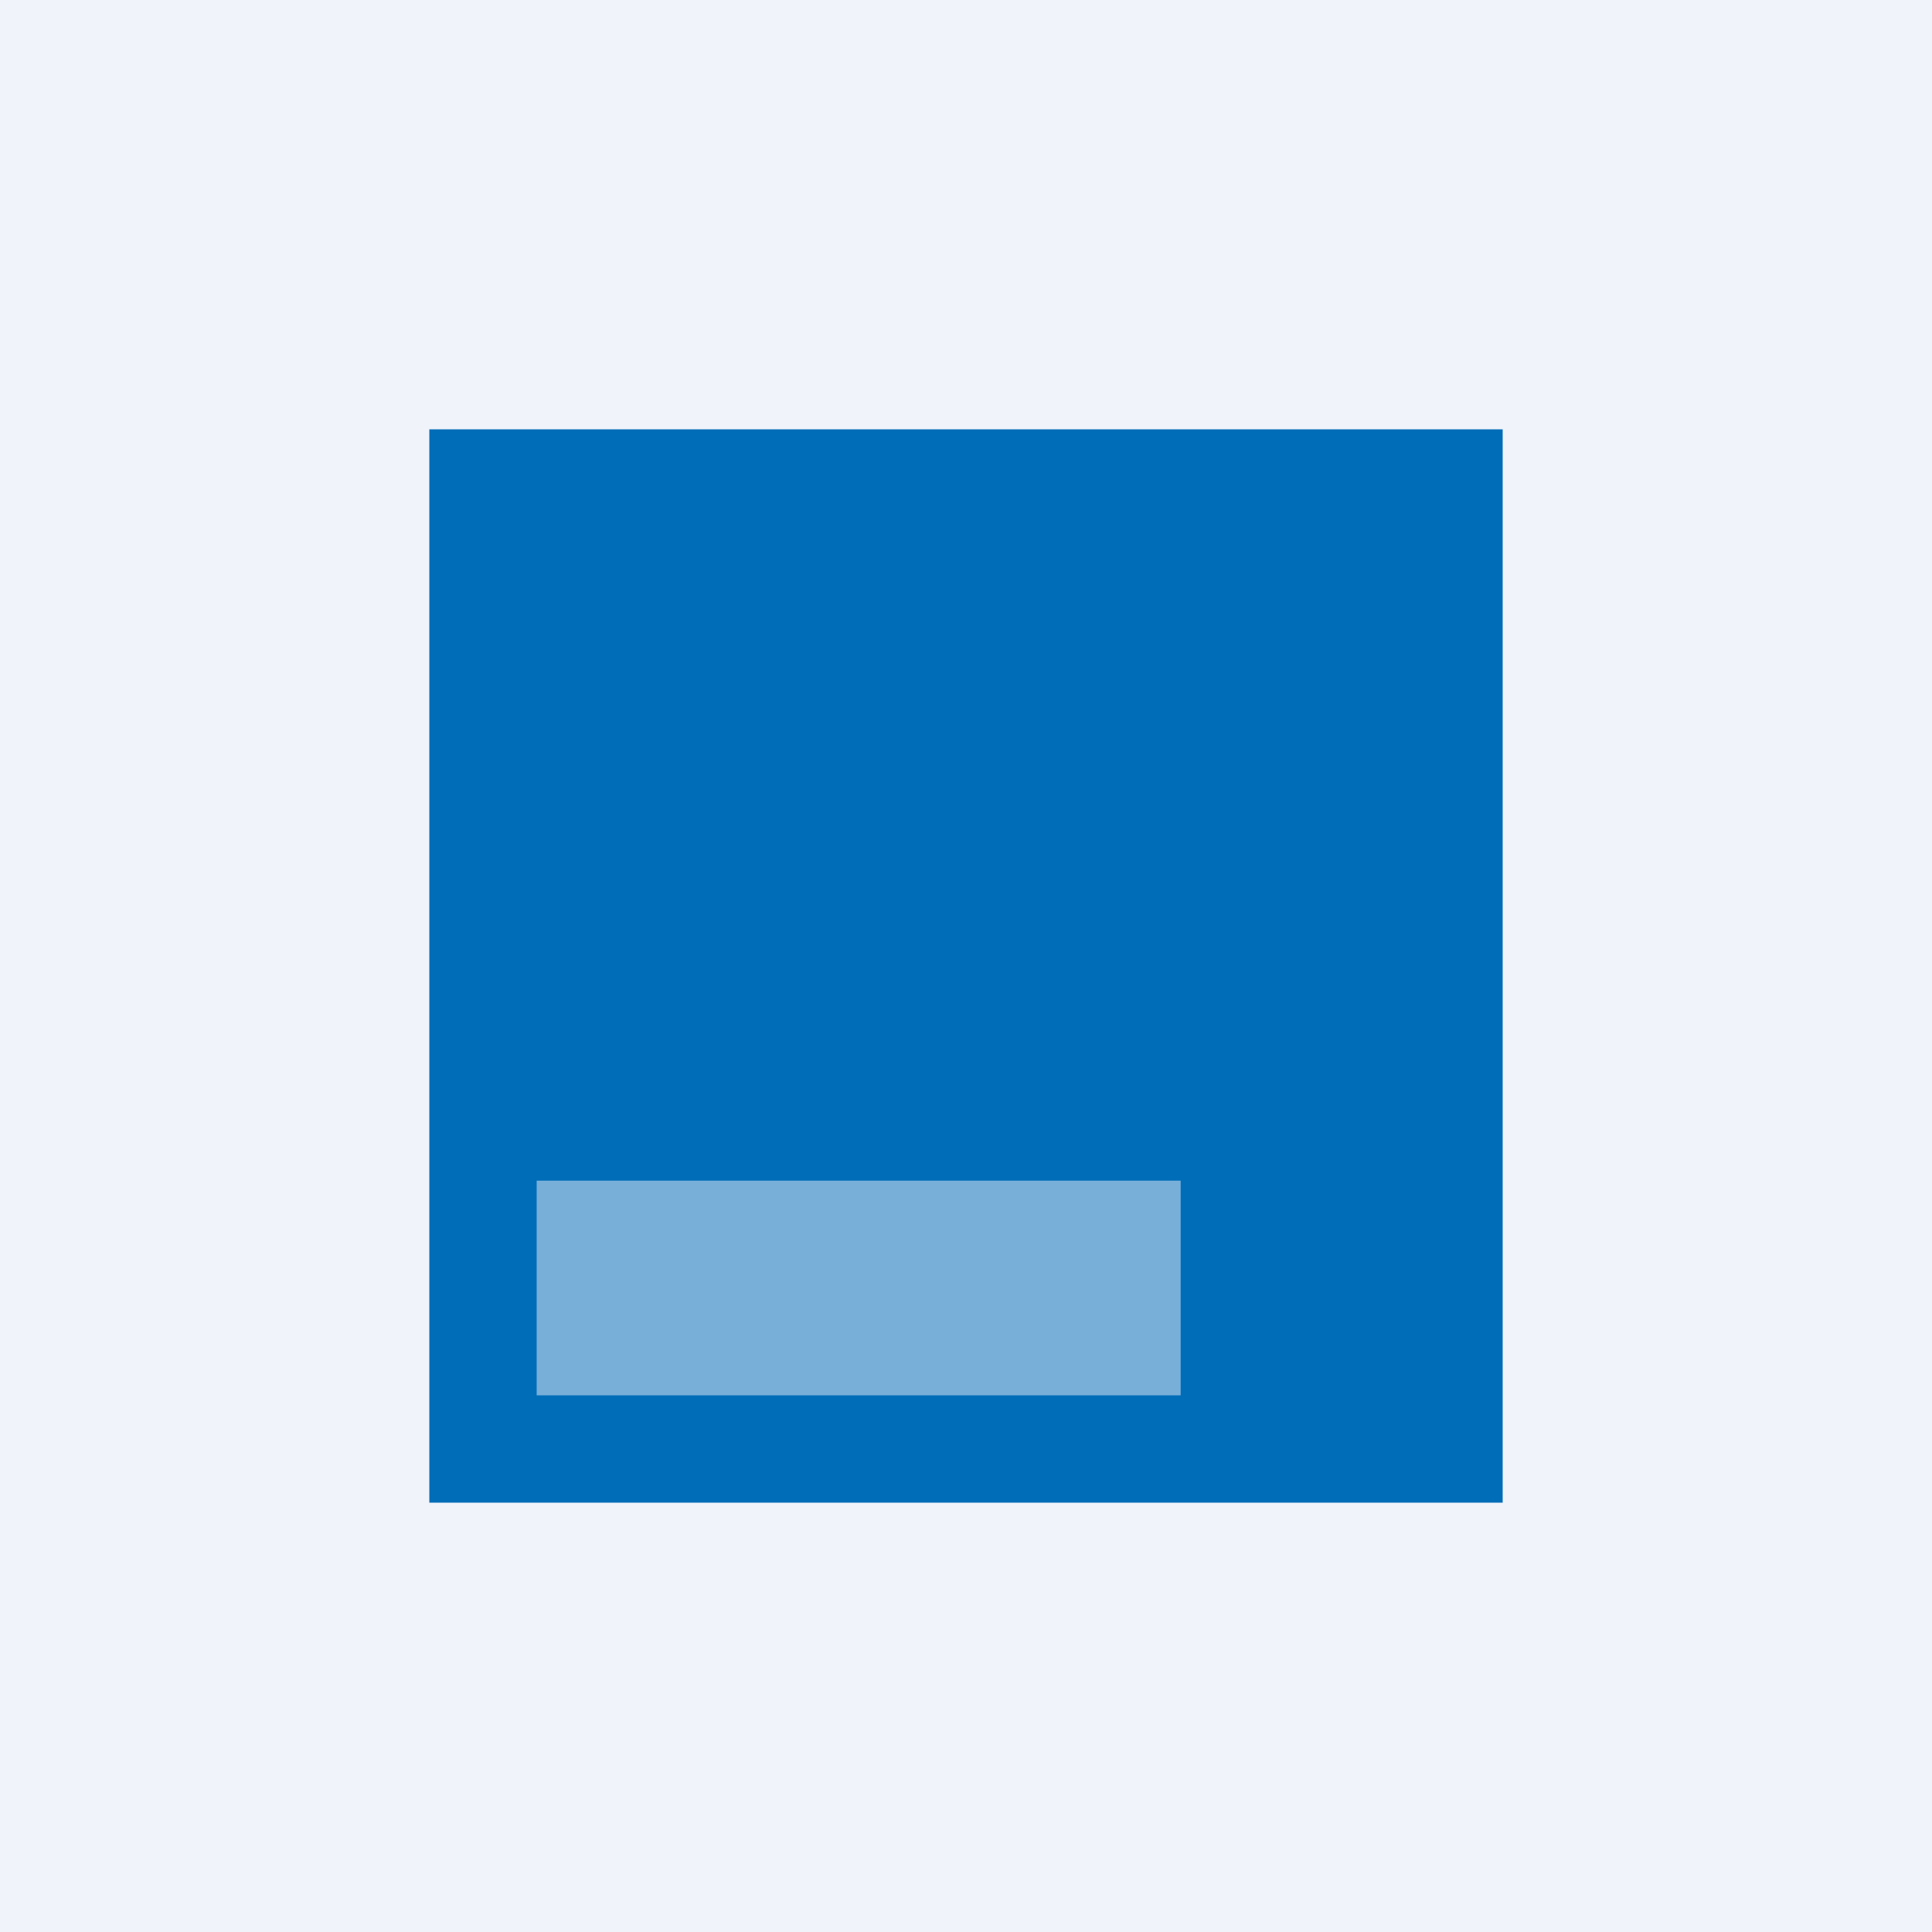 <!-- by TradingView --><svg width="18" height="18" viewBox="0 0 18 18" xmlns="http://www.w3.org/2000/svg"><path fill="#F0F3FA" d="M0 0h18v18H0z"/><path fill="#006DB8" d="M4 4h10v10H4z"/><path fill="#F0F3FA" fill-opacity=".5" d="M5 11h6v2H5z"/></svg>